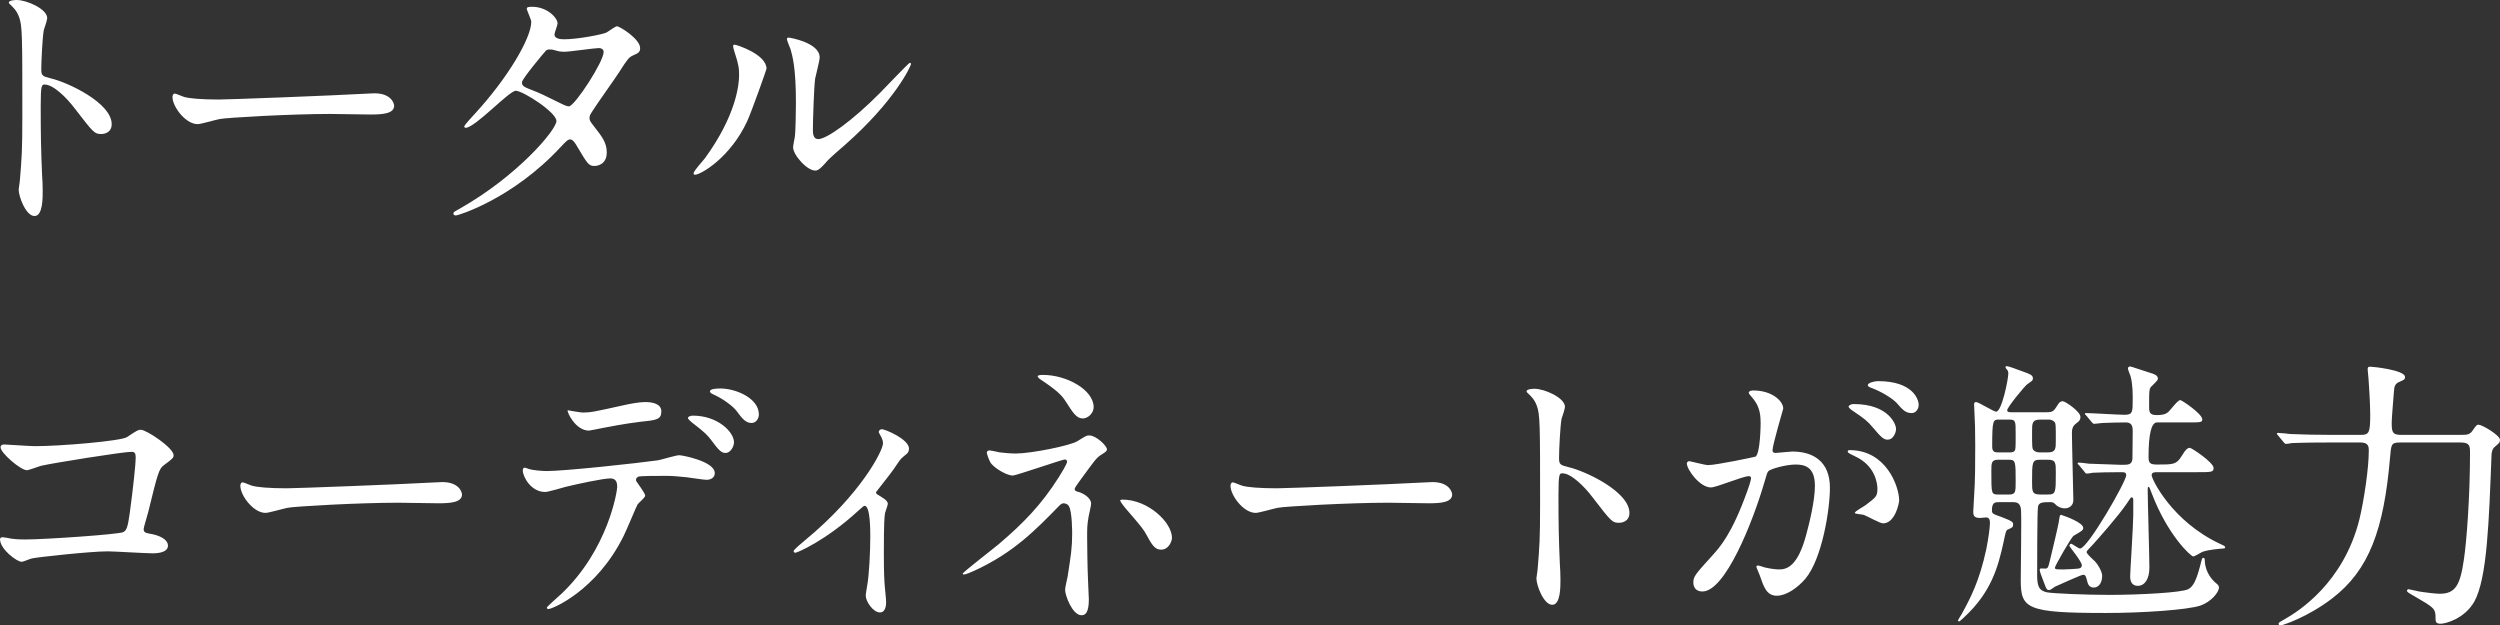 <?xml version="1.0" encoding="UTF-8"?><svg id="a" xmlns="http://www.w3.org/2000/svg" viewBox="0 0 707.36 176.96"><rect x="0" y="0" width="707.36" height="176.96" fill="#333333" stroke="none"/><defs><style>.b{fill:#fff;}</style></defs><path class="b" d="M5.36,4.72c.96,2.56.96,5.12.96,28,0,9.84-.16,11.92-.72,18.56,0,.32-.32,2-.32,2.32,0,2.08,2.08,7.52,4.48,7.52s2.32-5.28,2.32-7.28c0-1.2-.08-3.2-.16-4.08-.32-7.2-.4-11.44-.4-19.92,0-5.92.32-5.92,1.12-5.92,2.48,0,6.24,3.76,8.48,6.72,5.36,6.96,5.6,7.28,7.6,7.28.4,0,2.88-.16,2.88-2.8,0-6-12.4-11.84-17.28-12.96-2.32-.56-2.64-.8-2.64-2.56,0-2,.32-9.12.72-11.12.16-.48.96-2.8.96-3.36C13.36,2.56,7.6,0,4.72,0c-.08,0-2.16,0-2.24.72l.16.32c1.28,1.2,2.08,2,2.72,3.68ZM104.88,32.4c3.36,0,6.64-.24,6.64-2.48,0-.56-.72-3.52-5.6-3.52-.4,0-1.28.08-1.76.08-11.68.64-39.6,1.68-42.24,1.68-5.12,0-8.4-.32-9.76-.72-.4-.08-2.32-.96-2.72-.96s-.64.48-.64.96c0,2.72,3.68,7.68,7.12,7.68.96,0,5.28-1.28,6.24-1.44,1.92-.4,20.24-1.44,31.28-1.44,1.6,0,9.6.16,11.44.16ZM129.04,60.96c.56,0,15.92-4.64,29.52-19.28,1.6-1.68,2.08-2.24,2.8-2.24.8,0,1.68,1.52,1.84,1.84,3.04,5.12,3.36,5.68,5.04,5.68.4,0,3.44-.16,3.44-3.84,0-2.8-1.44-4.56-3.36-7.04-1.44-1.84-1.52-2-1.52-2.72,0-.64.16-.88.88-2,.96-1.6,6.4-9.2,7.52-10.96,2.4-3.76,2.72-4.16,3.92-4.72,1.44-.64,2-.88,2-2.08,0-2.56-5.76-6.16-6.56-6.16-.48,0-2.48,1.52-2.96,1.76-1.12.56-8.16,1.92-12,1.92-1.04,0-2.72-.16-2.72-1.36,0-.48.88-2.64.88-3.12,0-1.6-2.96-4.72-7.2-4.72-.48,0-1.52,0-1.52.48,0,.56,1.28,3.12,1.28,3.76,0,4.56-6.56,15.84-16.08,26.16-.4.4-2.88,3.12-2.88,3.44,0,.16.08.4.4.4,2.64,0,12.32-10.48,14.16-10.48,2,0,11.52,6.08,11.52,8.56s-10.96,15.52-27.36,24.8c-1.52.88-1.68.88-1.76,1.2-.16.72.56.72.72.72ZM150.4,25.44c-2-.8-2.72-1.04-2.72-2.16,0-.96,6.72-8.96,6.8-8.96.32-.32.72-.32.96-.32.8,0,1.12.08,1.92.32.8.24,1.36.32,2.4.32,1.44,0,8.48-1.04,9.68-1.04.56,0,1.36.24,1.36,1.12,0,2.72-8,15.04-9.76,15.36-.48.08-1.52-.4-1.84-.56-5.68-2.8-6.32-3.12-8.8-4.08ZM257.44,17.76c-.32,0-7.12,7.2-8.48,8.56-7.68,7.76-15.04,13.04-17.44,13.04-1.44,0-1.52-1.6-1.52-2.64,0-2.64.32-12.32.64-14.48.16-.88,1.28-5.04,1.28-6,0-4.16-8.4-5.6-8.8-5.6-.16,0-.48.08-.48.4,0,.4.88,2.48,1.04,2.88.56,2,1.52,5.28,1.52,15.04,0,2-.08,8.32-.32,9.84-.08.4-.48,2.48-.48,2.88,0,2.24,4.24,6.96,6.56,6.56.56-.08,1.28-.64,2.64-2.16.56-.72,1.36-1.52,5.52-5.12,14-12.32,18.64-22.24,18.64-22.88,0-.16-.16-.32-.32-.32ZM207.84,12.64c-.32,0-.4.16-.4.4,0,.4.16.88.32,1.44,1.28,3.92,1.36,4.8,1.36,6.88,0,2.64-.88,11.36-9.68,23.44-.64.8-3.2,3.6-3.2,4.24,0,.16.08.4.4.4,1.6,0,10-4.8,14.8-15.2,1.36-3.04,5.44-14.56,5.44-14.8,0-4.08-8.48-6.8-9.04-6.8ZM39.84,121.6c-.72,0-1.04.16-3.92,2.08-1.76,1.12-18.8,2.56-26,2.56-1.36,0-8.32-.48-8.8-.48-.4,0-.96.16-.96.8,0,1.6,5.68,6.48,7.44,6.48.64,0,3.44-1.12,4.16-1.28,3.12-.72,22.96-3.92,25.44-3.92.88,0,1.2.32,1.2,1.68,0,1.6-.72,8.56-1.68,15.6-.56,4-.88,4.96-1.84,5.44-1.2.64-22.16,2.08-27.68,2.08-.96,0-2.32,0-4.08-.24-.32-.08-2-.4-2.4-.4s-.72.24-.72.56c0,2.8,4.72,6.4,6.16,6.4.4,0,2.4-.88,2.88-.96,1.28-.32,16.48-2,21.44-2,1.84,0,10.72.56,12.72.56.64,0,4.32,0,4.32-2.16,0-2-2.96-3.04-4.96-3.36-1.2-.24-1.92-.32-1.92-1.36,0-.48,1.12-4,1.28-4.72,2.72-11.12,3.04-12.32,4.48-13.36,2.48-1.84,2.72-2.08,2.72-2.8,0-2.08-7.68-7.2-9.28-7.2ZM125.12,136.4c-.4,0-1.28.08-1.76.08-11.68.64-39.6,1.68-42.24,1.68-5.12,0-8.4-.32-9.76-.72-.4-.08-2.32-.96-2.72-.96s-.64.48-.64.96c0,2.72,3.68,7.68,7.12,7.68.96,0,5.28-1.28,6.24-1.44,1.92-.4,20.24-1.44,31.28-1.44,1.6,0,9.6.16,11.44.16,3.36,0,6.64-.24,6.64-2.48,0-.56-.72-3.52-5.6-3.52ZM203.84,109.92c-.56,0-2.96,0-2.96.8,0,.24.16.56.96.88,2.56,1.12,5.68,3.36,6.72,4.88,1.36,1.84,2.4,3.2,4.08,3.2,1.44,0,2.08-1.44,2.08-2.4,0-4.64-6.56-7.36-10.88-7.36ZM196,117.6c-.64,0-1.36.32-1.36.64s.8,1.04,1.12,1.28c3.76,2.88,4.48,3.68,5.44,4.96,2.24,3.04,2.96,3.68,4.08,3.68,1.44,0,2.4-1.84,2.4-3.04,0-2.8-4.48-7.52-11.68-7.52ZM164.8,116.72c-.64,0-4.16-.64-4.16-.64-.4.16,2.08,5.76,6,5.76.24,0,3.36-.64,3.76-.72,1.2-.24,6.56-1.28,10.64-1.76,4.72-.48,6.08-.64,6.08-2.96s-2.88-2.64-4.56-2.64-4.32.48-6.4.96c-8,1.76-8.88,2-11.36,2ZM192.16,128.8c-.88,0-5.04,1.28-6,1.44-5.6.8-26.32,3.04-31.44,3.04-1.52,0-3.92-.24-5.04-.56-.16-.08-1.04-.4-1.2-.4-.4,0-.56.32-.56.8,0,1.76,2.32,6.08,6.32,6.08.88,0,4.88-1.2,5.76-1.44,3.28-.8,10.64-2.4,12.72-2.4,1.76,0,1.92,1.44,1.92,2.4,0,1.12-2.48,17.52-15.68,30.16-.64.56-4.24,3.76-4.24,4s.16.4.48.4c1.04,0,13.52-5.12,21.2-20.56.72-1.36,3.76-8.72,4-9.04.24-.4,2.16-1.92,2.16-2.48,0-.72-2.48-3.92-2.56-4.16-.16-.4,0-.88.56-1.2.56-.24,5.36-.24,8.08-.24,1.76,0,4,.24,5.68.4.8.08,4.72.72,5.6.72,1.04,0,2.32-.48,2.32-1.92,0-3.28-9.12-5.04-10.08-5.04ZM249.52,121.44c-.4,0-.88.32-.88.8,0,.16.56,1.12.64,1.28.4.72.56,1.44.56,1.92,0,2-6.16,14.32-22.08,27.44-.8.64-3.2,2.64-3.2,3.04,0,.16.08.48.48.48.48,0,8.56-3.36,17.92-12,1.28-1.12,1.44-1.28,1.68-1.28,1.6,0,1.6,6.8,1.6,8.8,0,4-.32,10.88-.88,13.76-.4,2.32-.4,2.56-.4,2.88,0,1.6,2.08,4.72,4,4.72,1.76,0,1.76-2.4,1.76-3.04,0-.88-.48-4.96-.48-5.76-.16-3.04-.16-5.6-.16-7.68,0-9.2.16-10.48.32-11.52.08-.48.8-2.32.8-2.72,0-1.04-1.68-1.84-3.04-2.72-.16-.08-.32-.4-.32-.56,4-5.12,4.48-5.68,6.24-8.32.8-1.2.96-1.28,2.48-2.56.32-.24.64-.8.64-1.44,0-2.72-6.8-5.52-7.68-5.52ZM294.16,107.2c4.96,3.28,6.24,4.64,7.28,6.24,2.16,3.36,3.12,4.96,4.96,4.96,1.36,0,3.04-1.44,3.04-3.2,0-4.88-7.6-9.12-14.32-9.12-.32,0-1.52,0-1.52.4,0,.24.4.56.56.72ZM308.16,123.2c-.72,0-.96.16-3.28,1.6-1.92,1.28-13.2,3.52-17.44,3.52-1.44,0-3.28-.16-4.56-.32-.4-.08-2.48-.56-2.96-.56-.4,0-.72.32-.72.64,0,.24.64,2.32,1.28,3.12,1.36,1.6,4.56,3.36,6.08,3.36.88,0,14.08-4.56,14.72-4.56.16,0,.64.08.64.64,0,.64-1.84,3.6-2.4,4.48-4.88,7.68-9.92,12.88-16.88,18.8-1.6,1.36-10.24,8-10.24,8.4,0,.16.16.24.32.24.48,0,2.24-.72,2.88-1.04,11.2-5.12,17.44-11.6,24.16-18.48.4-.4.8-.64,1.2-.64.08,0,1.12.08,1.52.88.88,1.68.88,7.12.88,7.76,0,3.84-.32,5.92-1.28,12.08-.08.48-.72,3.12-.72,3.76,0,1.6,2.08,7.2,4.64,7.2,1.04,0,2.08-.64,2.08-4.48,0-.8-.24-4.8-.24-5.68-.16-3.28-.24-9.84-.24-11.84,0-2.96,0-3.36.4-5.84.08-.56.72-3.12.72-3.68,0-1.92-2.64-3.12-3.52-3.36-.64-.16-1.12-.24-1.12-.88,0-.32,1.12-1.84,1.76-2.72,4-5.44,4.32-6,5.68-6.88,1.52-.96,1.68-1.12,1.68-1.6,0-.96-3.04-3.92-5.04-3.92ZM317.6,141.36c-.08,0-.64,0-.64.24,0,.4,1.2,1.84,1.52,2.24,4.56,5.28,5.04,5.84,6.16,7.92,1.52,2.88,2.4,3.76,3.92,3.76,2.08,0,3.04-2.32,3.04-3.36,0-4.32-6.72-10.8-14-10.8ZM405.28,136.4c-.4,0-1.28.08-1.76.08-11.68.64-39.6,1.68-42.24,1.68-5.12,0-8.4-.32-9.76-.72-.4-.08-2.32-.96-2.72-.96s-.64.48-.64.96c0,2.72,3.68,7.68,7.12,7.68.96,0,5.28-1.28,6.24-1.44,1.92-.4,20.24-1.44,31.28-1.44,1.6,0,9.6.16,11.44.16,3.36,0,6.64-.24,6.64-2.48,0-.56-.72-3.52-5.6-3.52ZM443.76,132.16c-2.32-.56-2.64-.8-2.64-2.56,0-2,.32-9.12.72-11.12.16-.48.96-2.8.96-3.36,0-2.56-5.76-5.12-8.64-5.12-.08,0-2.16,0-2.24.72l.16.32c1.28,1.2,2.08,2,2.72,3.68.96,2.56.96,5.12.96,28,0,9.84-.16,11.92-.72,18.56,0,.32-.32,2-.32,2.32,0,2.08,2.08,7.52,4.48,7.52s2.32-5.28,2.32-7.28c0-1.2-.08-3.2-.16-4.08-.32-7.2-.4-11.44-.4-19.92,0-5.92.32-5.92,1.12-5.92,2.48,0,6.24,3.76,8.48,6.72,5.36,6.96,5.6,7.28,7.6,7.28.4,0,2.88-.16,2.88-2.8,0-6-12.4-11.84-17.28-12.96ZM523.36,127.36c-.24,0-.56,0-.56.48,0,.32,1.28.88,1.92,1.2,5.92,2.64,6.48,7.84,6.48,9.2,0,2.16-.32,2.4-3.28,4.64-.48.4-3.12,1.76-3.12,2.24,0,.32,2,.4,2.56.56.88.32,4.56,2.4,5.44,2.4,3.36,0,4.56-5.6,4.56-6.56-.08-4.08-3.76-14.16-14-14.16ZM524.24,116.24c3.28,2.24,4.08,2.8,5.68,4.72,2.48,2.96,3.12,3.44,4.24,3.44,1.36,0,2.32-1.76,2.32-3.12,0-.96-1.84-6.96-12.08-6.96-.72,0-1.36.48-1.36.72,0,.32.8.96,1.2,1.2ZM531.36,107.84c-.96,0-2.88.48-2.88,1.12,0,.24.24.56,1.04.8,2.64.96,5.84,2.88,7.12,4.24,1.6,1.84,2.48,2.88,4.24,2.88,1.36,0,2-1.36,2-2.32,0-1.52-1.6-6.72-11.52-6.72ZM507.12,127.76c-.64,0-4.32.4-4.72.4-.56,0-.88-.24-.88-.72,0-1.52,3.04-11.76,3.04-11.84,0-2.08-3.12-5.12-8.48-5.12-.32,0-1.28.08-1.28.64,0,.24.16.4,1.36,1.84,1.84,2.32,2,4.72,2,6.8,0,.4-.08,8.48-1.44,9.44-.16.08-11.12,2.4-13.44,2.4-.88,0-5.04-1.12-5.28-1.12-.4,0-.72.32-.72.64,0,1.76,3.68,6.8,6.8,6.8,1.6,0,9.04-3.2,10.8-3.2.48,0,.56.4.56.64,0,.56-.8,2.96-1.12,3.76-4.32,12-7.68,15.68-9.84,18.08-4.8,5.28-5.36,5.92-5.36,7.6,0,1.44.8,2.56,2.56,2.56,6.48,0,14.24-19.68,17.44-30.56.8-2.72.88-3.04,1.2-3.44.56-.72,5.12-1.92,7.68-1.92,2.32,0,5.52.4,5.52,6,0,4.24-1.6,10.72-2.48,13.92-2.32,8.64-5.28,9.76-7.6,9.76-.8,0-2.4-.16-4.08-.56-.24-.08-1.68-.56-2-.56-.24,0-.4.16-.4.4s.88,2.08,1.04,2.64c.96,2.72,1.76,5.52,4.72,5.52,2.72,0,5.92-2.24,8.16-4.88,4.64-5.6,6.88-19.36,6.88-25.68,0-7.36-4.64-10.24-10.64-10.24ZM626.96,164.96c-.88-.72-2.96-2.88-3.12-6.16,0-.64-.08-.96-.4-.96-.4,0-.4.24-.96,2.4-1.04,3.92-1.92,5.76-3.36,6.48-1.84.96-13.84,1.6-22.24,1.6-6.88,0-15.92-.4-17.68-.72-2.32-.48-2.8-1.76-2.8-4.96,0-2,0-17.92.24-19.28.24-1.28,1.44-1.28,3.6-1.28.72,0,.96.24,1.6.88.32.32,1.28.88,2.4.88s2.4-.72,2.4-2.32c0-2-.4-16-.4-19.04,0-1.52.48-2.16,1.36-2.8.64-.48,1.04-.8,1.04-1.76,0-1.44-4.24-4.4-5.04-4.4-.32,0-.88.16-1.28.88-1.2,1.92-1.44,2.24-3.2,2.24h-10.08c-.4,0-1.12,0-1.12-.56,0-.88,5.2-7.12,5.68-7.36,1.36-.96,1.6-1.04,1.6-1.68,0-.88-.88-1.12-1.52-1.44-3.68-1.36-5.44-2-5.84-2s-.4.24-.4.32c0,.16.08.24.4.64.24.24.4.56.4,1.12,0,1.6-1.84,10.8-3.44,10.8-.72,0-4.96-2.72-5.68-2.72-.56,0-.56.48-.56.72,0,.16.08,1.6.08,1.84.16,3.28.24,4.72.24,9.52s0,10.16-.32,14.56c0,.4-.24,3.84-.24,4.4,0,.96.16,1.76,1.92,1.76.24,0,1.44-.16,1.68-.16,1.12,0,1.12,1.04,1.12,1.68,0,1.12-.4,4.16-1.04,7.36-1.92,8.88-4.4,13.68-6.96,18.32-.16.24-1.04,1.68-1.04,1.76,0,.16.16.32.32.32s1.28-1.04,1.44-1.2c7.68-7.12,9.6-14.24,11.12-21.2.64-3.04.72-3.36,1.2-3.6,1.28-.56,1.52-.64,1.52-1.44,0-.56,0-.88-3.2-2.08-2.48-.88-2.8-.96-2.8-1.92,0-2.32.96-2.32,2.08-2.32h3.84c1.2,0,2.16.24,2.32,2.24.16,2.8-.08,16.72-.08,19.84,0,8.08,1.68,9.28,24,9.28,10.64,0,23.12-.88,26.8-2.08,3.04-1.04,5.28-3.76,5.28-5.12,0-.4-.16-.72-.88-1.28ZM568.48,139.92h-3.12c-1.92,0-1.92-.16-1.92-6.64,0-2.24,0-3.2,1.92-3.2h3.12c1.84,0,1.84.64,1.84,6.24,0,2.8,0,3.6-1.84,3.6ZM570,127.6c-.4.4-.88.4-1.52.4h-2.96c-.96,0-1.84,0-1.84-1.6,0-7.68.24-7.68,2-7.68h2.8c1.84,0,1.84.4,1.84,4,0,4,0,4.48-.32,4.88ZM577.28,118.72h2.16c.56,0,1.2,0,1.84.64.4.4.4.88.4,5.28,0,2.32,0,3.36-2.24,3.36h-2.16c-.56,0-1.2,0-1.84-.56-.48-.48-.48-.96-.48-5.28,0-2.4,0-3.44,2.32-3.44ZM574.96,136.32c0-5.6,0-6.24,2.32-6.24h2.16c2.24,0,2.24.88,2.24,3.68,0,5.6,0,6.16-2.24,6.16h-2.16c-2.32,0-2.32-.88-2.32-3.6ZM628.24,153.92c-13.76-6.4-19.44-18.4-19.44-19.44,0-.88.8-.88,1.6-.88h10.88c4.56,0,5.04,0,5.04-1.2,0-1.52-6.16-5.68-6.72-5.68s-1.12.32-2.32,2.32c-1.44,2.4-2.4,2.4-6.88,2.4-2.08,0-2.48-.4-2.48-2.16q0-9.76,2.4-9.76h8.56c3.84,0,4.24,0,4.24-.88,0-1.52-5.76-5.44-6.24-5.44-.72,0-2.88,2.96-3.36,3.36-1.04.88-2.32.88-3.44.88-2,0-2-1.12-2-2.4,0-4.96,0-5.12.88-5.92,1.44-1.44,1.6-1.6,1.6-2,0-.96-1.12-1.28-1.84-1.52-1.12-.32-5.76-1.92-6-1.92-.4,0-.64.32-.64.56,0,.4.72,2,.8,2.4.56,2.16.56,4.88.56,6.24,0,3.76,0,4.48-2.32,4.48-1.76,0-9.36-.48-10.88-.48-.08,0-.32,0-.32.16s.08.32.4.56l1.52,1.84c.32.32.4.48.72.48.4,0,2-.24,2.32-.24,2.08-.08,4.48-.16,6.56-.16,1.76,0,2,1.04,2,2.56,0,.64-.08,7.68-.08,7.84-.24,1.6-1.12,1.6-3.2,1.6-.72,0-8.16-.32-9.12-.32-.48-.08-2.48-.32-2.88-.32-.08,0-.32.08-.32.24,0,.08.16.32.4.48l1.52,1.84c.24.4.4.56.72.56.24,0,1.44-.16,1.68-.24,1.28-.08,4.88-.16,7.68-.16,1.28,0,1.76,0,1.76.88,0,1.76-10.88,20.72-13.04,20.72-.48,0-2.32-1.36-2.48-1.36-.32,0-.56.32-.56.64,0,.16,3.52,4.4,3.52,5.44,0,.8-.64.88-.96.96-.72.08-3.28.24-4.32.24-2.08,0-2.32,0-2.32-.56,0-.4,4.56-8.48,5.28-8.96,2.48-1.44,2.72-1.6,2.72-2.24,0-1.44-4.72-3.2-6.24-3.68-.4,0-.4.24-.72,2.24-.32,1.76-1.84,8.08-2.4,10.4-.56,2.32-.64,2.56-1.44,2.56-.24,0-1.12-.08-1.28,0-.16,0-.24.16-.24.32,0,.48.4,1.52,1.2,3.6.72,1.92.8,2.16,1.52,2.16.32,0,1.36-.8,1.6-.96,1.44-.64,7.44-3.36,7.92-3.36.72,0,.8.24,1.28,2.08.24.96.8,1.52,1.76,1.52,1.76,0,2.4-1.84,2.4-3.28,0-1.28-1.28-3.36-2-4.08-.4-.4-2.4-2.16-2.4-2.64,0-.32.16-.48,1.92-2.32,1.36-1.52,6.88-7.68,9.44-11.44,1.04-1.52,1.12-1.76,1.36-1.76.48,0,.48.56.48.72v4.24c0,2.8-.88,16.24-.88,17.44,0,1.84.88,2.64,2.16,2.64,2,0,3.28-2,3.28-5.12,0-3.52-.48-19.04-.48-22.16,0-.24,0-.72.24-.72s.24.16.88,1.76c4.56,12,11.12,17.92,11.76,17.92.48,0,2.16-1.12,2.56-1.28,2.08-.72,5.04-.88,5.92-.96.32,0,.56-.08.56-.32,0-.32-.16-.4-1.36-.96ZM701.28,120.16c-.48,0-.72.24-1.68,1.68-.72,1.04-1.44,1.2-2.88,1.2h-17.52c-2.4,0-2.48-1.04-2.48-3.6,0-1.28.56-7.44.64-8.8.08-1.28.32-2,1.28-2.48,1.68-.72,1.84-.8,1.84-1.52,0-1.92-8.96-2.88-9.76-2.88-.64,0-.8.08-.8.8,0,.4.24,2.24.24,2.64.08.88.48,6.96.48,10,0,5.04-.24,5.84-2.56,5.84h-9.12c-3.76,0-7.04-.08-10.96-.24-.48-.08-2.96-.32-3.52-.32-.16,0-.24.08-.24.24,0,.08,0,.16.32.48l1.52,1.84c.32.32.4.56.72.56.24,0,1.44-.16,1.68-.24.8,0,3.12-.16,10.08-.16h9.44c2.16,0,2.24,1.28,2.24,2.24,0,5.12-1.36,14.08-2.64,19.44-4.48,18.08-17.36,26.16-21.04,28.24-1.68.96-1.84,1.04-1.84,1.36s.24.48.56.48c.48,0,7.68-2.32,14.64-7.68,10.4-8,14.56-19.36,16.32-39.68.32-3.84.32-4.4,2.8-4.4h17.28c2.56,0,2.56,1.12,2.56,3.04,0,12.08-.96,25.12-1.76,30.24-1.04,7.12-2.4,9.52-6.8,9.52-.96,0-3.28-.24-5.84-.64-.48-.08-2.72-.64-2.96-.64s-.48.16-.48.4c0,.32.16.48,2,1.52,5.52,3.2,6.08,3.52,6.08,6,0,1.2,0,1.84,1.44,1.84,1.36,0,6.72-1.36,9.52-6.24,3.68-6.56,4.16-23.04,4.88-41.44,0-.8.24-1.84.96-2.4,1.12-.96,1.44-1.2,1.44-1.92,0-1.36-5.12-4.32-6.08-4.32Z"/></svg>